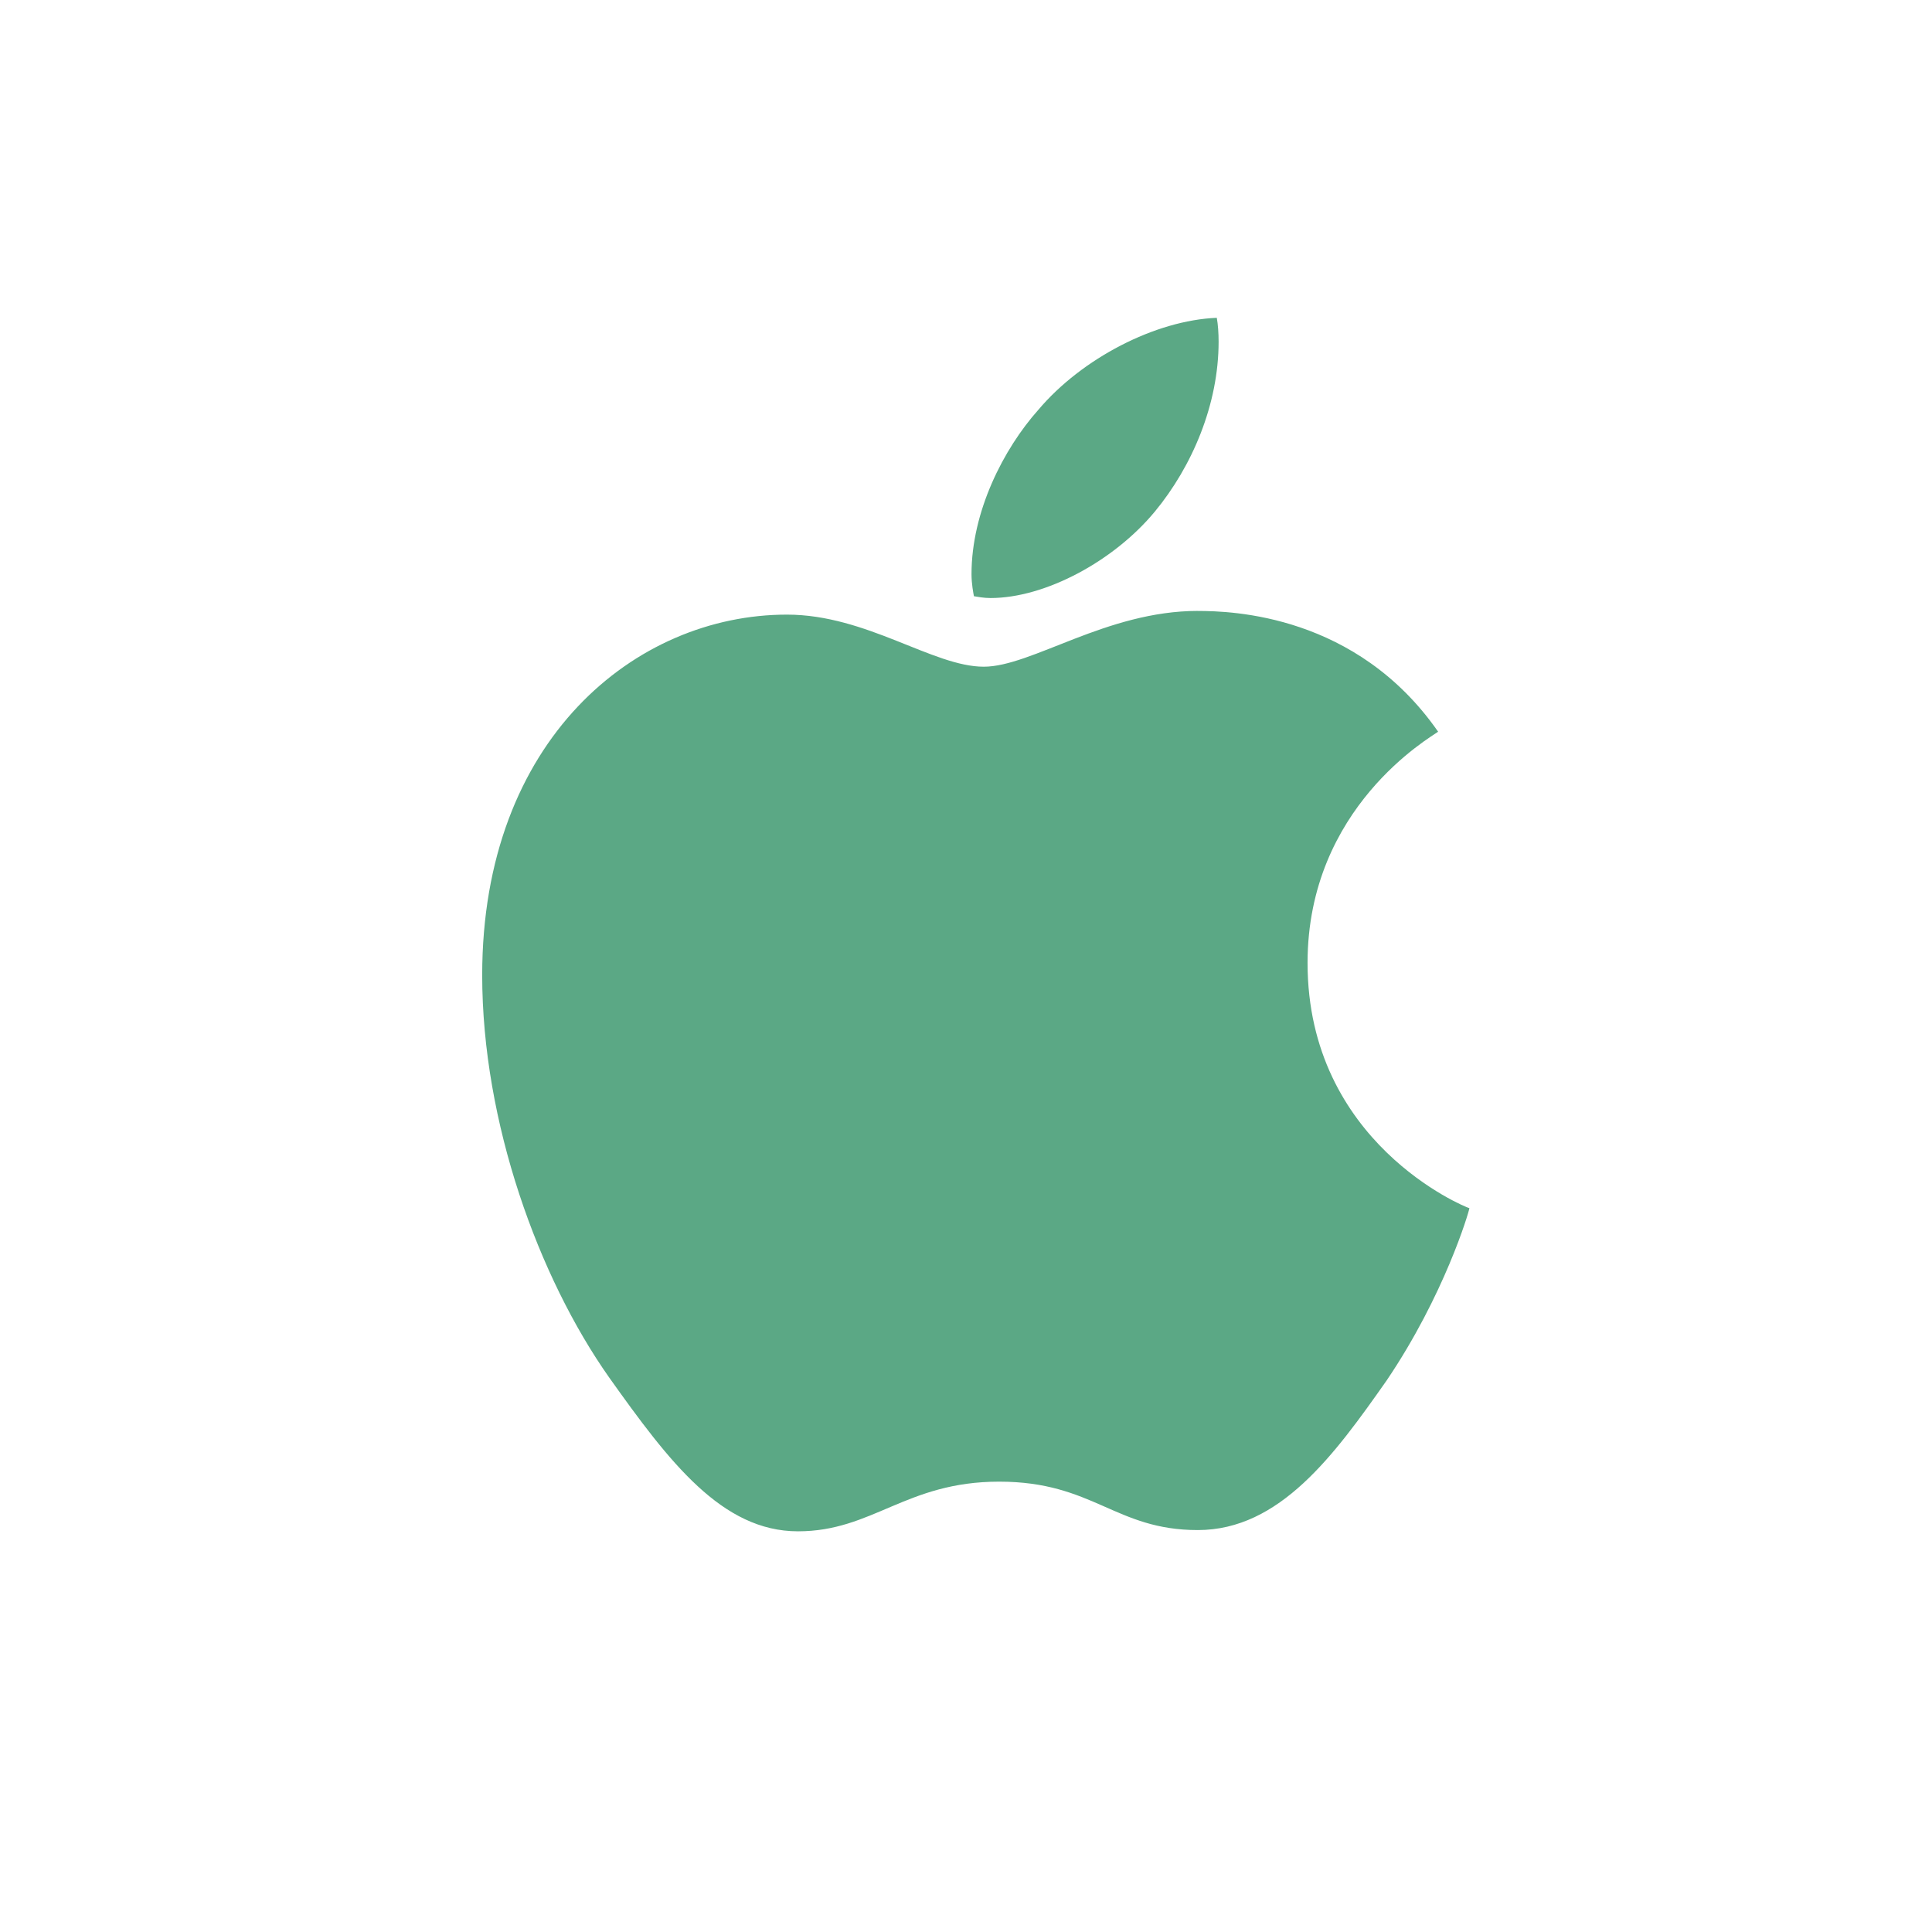 <svg xmlns="http://www.w3.org/2000/svg" width="48" height="48" fill="none"><path fill="#5BA885" d="M28.692 12.71c.93-1.127 1.584-2.666 1.584-4.22 0-.213-.015-.426-.045-.594-1.524.061-3.352 1.006-4.433 2.285-.869.975-1.661 2.53-1.661 4.083 0 .244.046.472.06.549.092.015.245.045.412.045 1.356 0 3.062-.914 4.083-2.148m1.067 2.468c-2.27 0-4.129 1.386-5.317 1.386-1.265 0-2.91-1.294-4.89-1.294-3.763 0-7.572 3.107-7.572 8.957 0 3.657 1.402 7.51 3.153 9.994 1.494 2.102 2.804 3.824 4.693 3.824 1.858 0 2.68-1.234 4.997-1.234 2.346 0 2.879 1.203 4.936 1.203 2.04 0 3.397-1.873 4.692-3.717 1.432-2.117 2.041-4.174 2.056-4.28-.121-.031-4.021-1.63-4.021-6.094 0-3.87 3.062-5.607 3.244-5.744-2.026-2.91-5.118-3-5.971-3"/></svg>